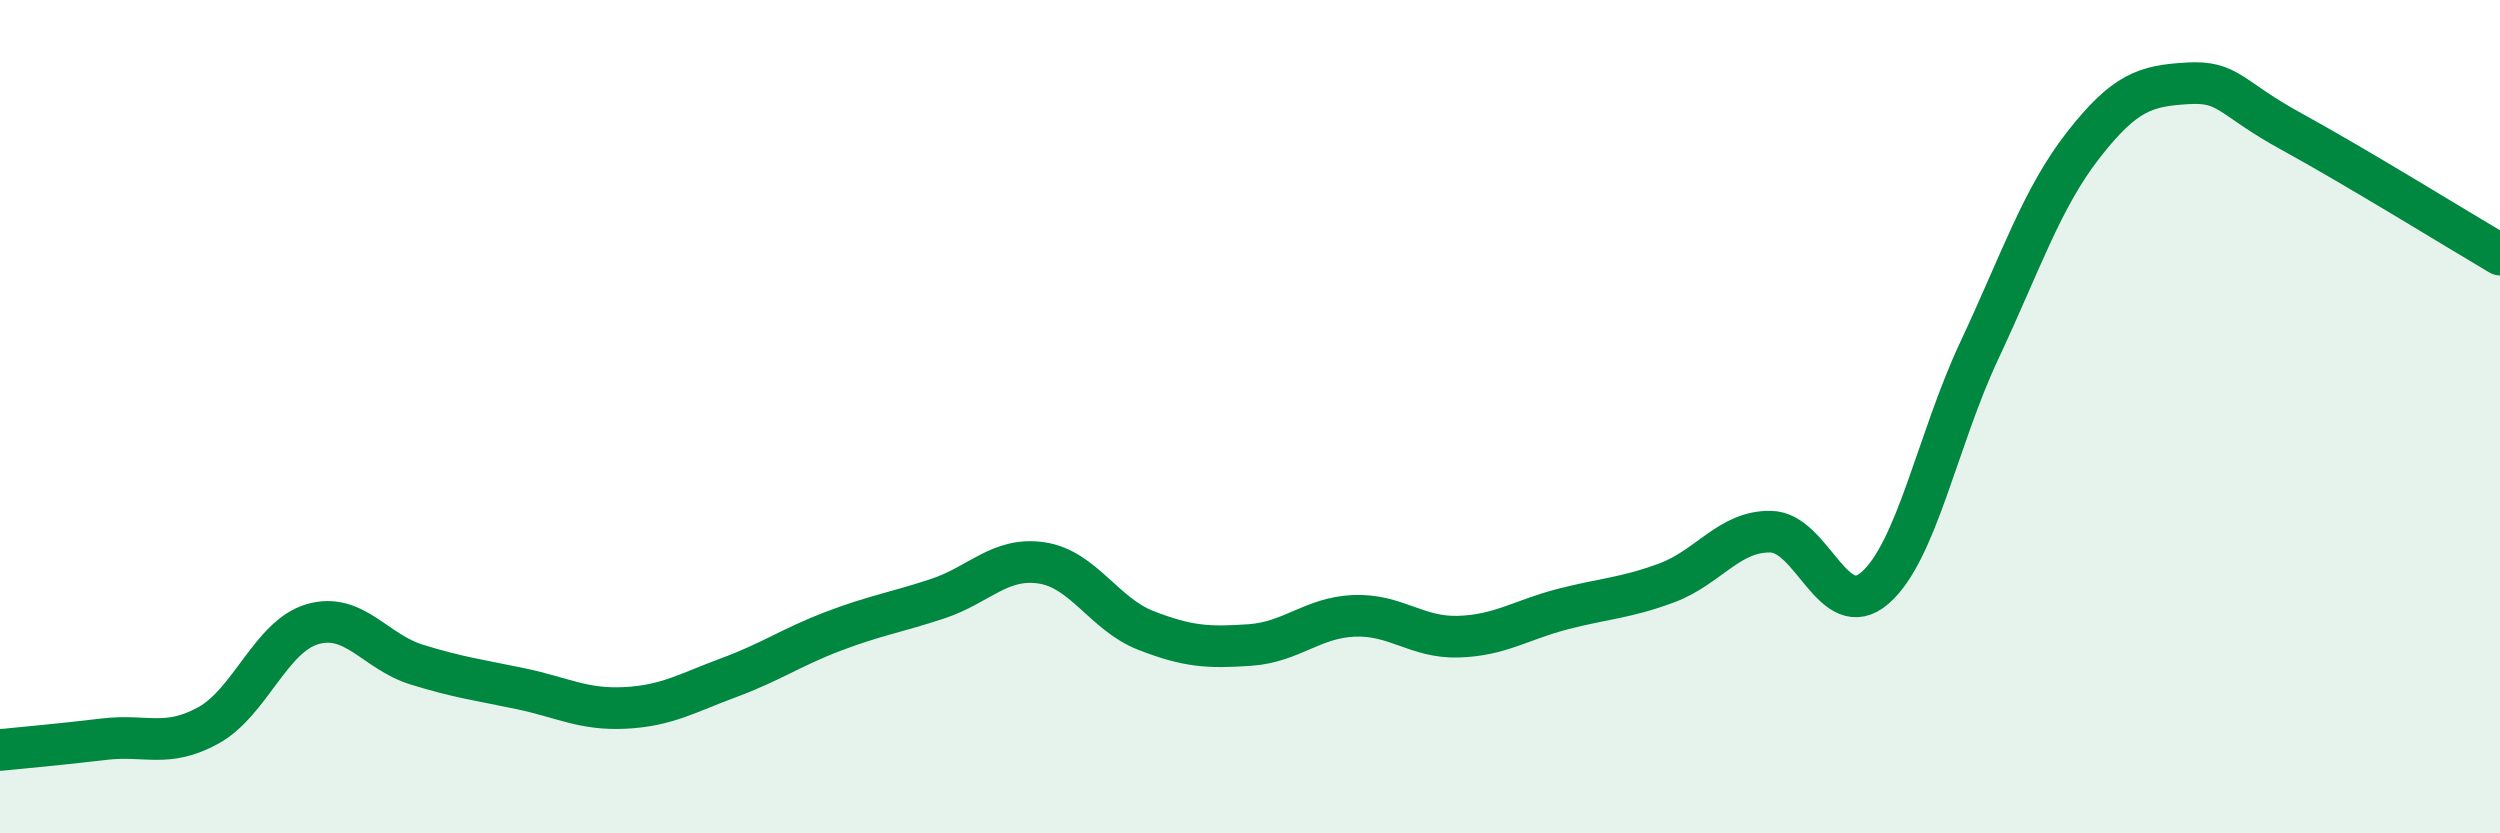 
    <svg width="60" height="20" viewBox="0 0 60 20" xmlns="http://www.w3.org/2000/svg">
      <path
        d="M 0,18 C 0.5,17.95 1.5,17.86 2.5,17.74 C 3.5,17.62 4,17.96 5,17.41 C 6,16.86 6.5,15.27 7.5,14.98 C 8.5,14.69 9,15.64 10,15.95 C 11,16.26 11.5,16.32 12.5,16.53 C 13.5,16.74 14,17.04 15,16.99 C 16,16.94 16.5,16.63 17.5,16.26 C 18.5,15.89 19,15.53 20,15.15 C 21,14.77 21.5,14.7 22.5,14.37 C 23.5,14.04 24,13.36 25,13.51 C 26,13.66 26.5,14.74 27.5,15.13 C 28.5,15.52 29,15.55 30,15.48 C 31,15.41 31.5,14.82 32.5,14.78 C 33.5,14.74 34,15.31 35,15.28 C 36,15.25 36.5,14.88 37.5,14.62 C 38.5,14.36 39,14.36 40,13.99 C 41,13.62 41.5,12.74 42.5,12.76 C 43.5,12.78 44,14.98 45,14.11 C 46,13.24 46.5,10.55 47.5,8.42 C 48.5,6.29 49,4.76 50,3.48 C 51,2.2 51.5,2.06 52.5,2 C 53.5,1.94 53.5,2.34 55,3.16 C 56.5,3.98 59,5.52 60,6.11L60 20L0 20Z"
        fill="#008740"
        opacity="0.1"
        stroke-linecap="round"
        stroke-linejoin="round"
      />
      <path
        d="M 0,18 C 0.5,17.95 1.5,17.86 2.5,17.74 C 3.5,17.62 4,17.96 5,17.41 C 6,16.86 6.5,15.27 7.5,14.98 C 8.5,14.69 9,15.64 10,15.95 C 11,16.26 11.5,16.32 12.5,16.53 C 13.5,16.74 14,17.04 15,16.99 C 16,16.94 16.5,16.63 17.5,16.26 C 18.5,15.89 19,15.53 20,15.15 C 21,14.77 21.5,14.7 22.5,14.37 C 23.5,14.04 24,13.36 25,13.51 C 26,13.66 26.5,14.74 27.5,15.13 C 28.5,15.52 29,15.55 30,15.48 C 31,15.41 31.5,14.82 32.5,14.78 C 33.5,14.74 34,15.31 35,15.28 C 36,15.25 36.5,14.88 37.5,14.62 C 38.5,14.36 39,14.36 40,13.99 C 41,13.62 41.5,12.74 42.5,12.76 C 43.5,12.78 44,14.98 45,14.11 C 46,13.24 46.5,10.55 47.5,8.42 C 48.5,6.29 49,4.76 50,3.48 C 51,2.2 51.5,2.06 52.5,2 C 53.5,1.94 53.5,2.34 55,3.16 C 56.5,3.98 59,5.52 60,6.11"
        stroke="#008740"
        stroke-width="1"
        fill="none"
        stroke-linecap="round"
        stroke-linejoin="round"
      />
    </svg>
  